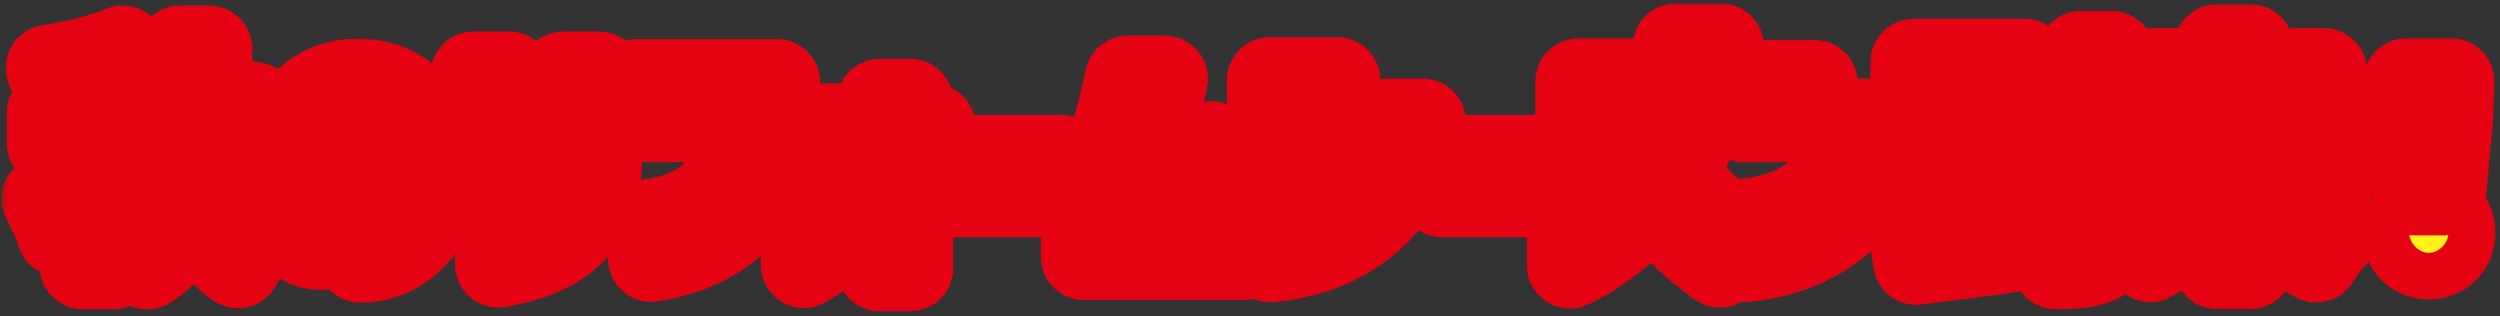 <svg width="174" height="22" viewBox="0 0 174 22" fill="none" xmlns="http://www.w3.org/2000/svg">
<rect x="0" y="0" width="174" height="22" fill="#333333" stroke="none"/>
<mask id="path-1-outside-1_225_63" maskUnits="userSpaceOnUse" x="0" y="0" width="174" height="22" fill="black">
<rect fill="white" width="174" height="22"/>
<path d="M9.353 11.048C9.849 10.088 10.105 8.328 10.137 6.856L12.041 7.128C12.073 8.76 11.833 10.584 11.257 11.816L9.353 11.048ZM3.097 13.848C3.929 12.872 4.713 11.352 5.257 9.96H3.465V7.832H5.753V6.28C5.161 6.376 4.569 6.456 4.009 6.52C3.913 6.008 3.641 5.208 3.401 4.728C5.241 4.44 7.193 3.96 8.537 3.384L9.881 5.24C9.257 5.464 8.585 5.672 7.897 5.848V7.832H9.561V9.96H7.897V10.12C8.281 10.456 9.609 11.864 9.881 12.216L8.681 14.12C8.505 13.704 8.201 13.144 7.897 12.6V18.52H5.753V13.288C5.273 14.424 4.729 15.48 4.153 16.248C3.961 15.544 3.433 14.488 3.097 13.848ZM8.841 16.808C12.729 14.376 12.505 10.216 12.521 3.384H14.553C14.537 5.816 14.537 7.976 14.377 9.912C14.409 10.168 14.473 10.424 14.521 10.696C14.953 9.56 15.369 8.04 15.593 6.856L17.769 7.352C17.273 8.936 16.681 10.568 16.185 11.656L14.649 11.224C15.193 13.64 16.169 15.64 17.929 16.664C17.465 17.064 16.857 17.896 16.569 18.456C15.145 17.496 14.201 16.056 13.561 14.248C12.937 16.008 11.929 17.432 10.249 18.536C9.961 17.992 9.337 17.192 8.841 16.808ZM25.084 15.672C26.796 15.64 28.076 14.184 27.98 11.432C27.916 9.704 27.324 8.504 25.868 8.264C25.804 10.264 25.676 12.472 25.068 14.312C24.476 16.088 23.612 17.224 22.252 17.176C20.14 17.096 19.132 14.712 19.196 12.312C19.292 8.696 21.356 5.992 24.364 5.72C27.916 5.432 30.188 7.832 30.332 11.576C30.524 16.296 27.42 18.072 25.084 18.072V15.672ZM21.42 12.312C21.372 13.176 21.5 14.6 22.3 14.648C23.58 14.696 23.628 9.976 23.596 8.312C22.268 8.76 21.516 10.536 21.42 12.312ZM34.669 15.768C37.597 15.336 39.214 14.088 39.214 10.84V5.192H41.694V10.84C41.694 15.368 39.358 17.608 34.669 18.408V15.768ZM32.958 12.696V5.192H35.438V12.696H32.958ZM45.313 15.448C47.361 15.16 48.881 14.44 49.921 13.272C50.961 12.104 51.521 10.456 51.617 8.28H44.273V5.72H54.081V8.072C54.081 10.504 53.409 12.968 51.697 14.856C50.305 16.392 48.241 17.544 45.313 18.008V15.448ZM61.236 12.728C60.324 14.808 58.772 16.792 55.956 18.44V15.832C58.355 14.12 59.3 12.728 60.084 10.888H55.956V8.808H61.236V7.096H63.347V8.808H64.9V10.888H63.347V18.664H61.236V12.728ZM66.441 13.512V11H73.833V13.512H66.441ZM75.442 15.496C76.754 12.488 77.666 9.336 78.498 5.48H81.074C80.306 9.336 79.234 12.984 78.354 15.368H83.442C83.138 13.896 82.562 12.056 81.73 10.056H84.354C85.394 12.616 86.178 15.304 86.578 17.88H75.442V15.496ZM88.383 15.432C93.087 15.096 95.567 12.28 96.479 8.472H99.023C97.983 13.72 94.415 17.48 88.383 18.04V15.432ZM88.383 11.992V9.48H93.071V11.992H88.383ZM88.383 8.104V5.592H93.071V8.104H88.383ZM100.378 13.512V11H107.77V13.512H100.378ZM116.643 5.352V3.24H117.859V5.352H116.643ZM109.267 18.472V15.496C112.387 13.656 114.371 11.464 115.651 8.248H109.859V5.672H119.059C118.611 8.152 117.603 10.264 116.499 11.976C117.379 13.272 118.739 14.488 119.699 15.288V18.408C117.811 17.048 116.467 15.768 115.075 13.912C113.779 15.512 111.315 17.544 109.267 18.472ZM118.547 5.352V3.24H119.763V5.352H118.547ZM121.302 8.28V5.784H126.294V8.28H121.302ZM121.302 18.04V15.432C126.006 15.096 128.486 12.28 129.398 8.472H131.942C130.902 13.72 127.334 17.48 121.302 18.04ZM141.009 17.208C138.337 17.592 135.473 17.944 133.361 18.216L133.025 15.896C133.857 15.832 134.865 15.72 135.953 15.608V13.992H133.649V11.928H135.953V10.568H138.161V11.928H140.417V13.992H138.161V15.368L140.945 15.048L141.009 17.208ZM133.153 8.312L134.417 8.296C134.625 7.672 134.801 7 134.929 6.36H133.185V4.312H140.929V6.36H139.377C140.161 7.416 141.057 8.84 141.425 9.848V5.288H143.537V14.44H141.425V9.912L139.697 10.92C139.633 10.696 139.521 10.456 139.425 10.184C137.233 10.312 134.961 10.392 133.281 10.456L133.153 8.312ZM136.625 8.264L138.369 8.232C138.161 7.88 137.953 7.544 137.729 7.24L139.329 6.36H137.377C137.137 7 136.881 7.656 136.625 8.264ZM142.369 16.168C143.217 16.216 144.129 16.216 144.433 16.216C144.705 16.2 144.817 16.12 144.817 15.832V3.768H146.977V15.848C146.977 17.08 146.769 17.704 146.097 18.072C145.425 18.44 144.401 18.52 143.073 18.52C142.993 17.864 142.673 16.824 142.369 16.168ZM152.292 7.176C152.788 7.976 153.22 8.952 153.396 9.656L151.956 10.248H154.292V7.176H152.292ZM148.1 16.072C149.924 15.272 151.732 13.944 153.012 12.472H148.58V10.248H151.204C151.044 9.512 150.612 8.504 150.18 7.736L151.604 7.176H149.284V4.952H154.292V3.304H156.644V4.952H161.748V7.176H159.604L161.14 7.64C160.644 8.616 160.132 9.56 159.7 10.248H162.324V12.472H157.924C159.172 13.96 160.948 15.304 162.756 16.088C162.26 16.552 161.54 17.464 161.204 18.056C159.508 17.144 157.924 15.736 156.644 14.088V18.504H154.292V14.088C152.98 15.72 151.364 17.112 149.668 18.024C149.316 17.448 148.612 16.536 148.1 16.072ZM156.644 10.248H158.9L157.636 9.816C158.036 9.08 158.468 8.04 158.74 7.176H156.644V10.248ZM167.575 8.328L167.479 5.672H170.615L170.519 8.328L170.039 13.384H168.055L167.575 8.328ZM167.415 16.2C167.415 15.256 168.103 14.6 169.047 14.6C169.991 14.6 170.679 15.256 170.679 16.2C170.679 17.144 169.991 17.832 169.047 17.832C168.087 17.832 167.415 17.144 167.415 16.2Z"/>
</mask>
<path d="M9.353 11.048C9.849 10.088 10.105 8.328 10.137 6.856L12.041 7.128C12.073 8.76 11.833 10.584 11.257 11.816L9.353 11.048ZM3.097 13.848C3.929 12.872 4.713 11.352 5.257 9.96H3.465V7.832H5.753V6.28C5.161 6.376 4.569 6.456 4.009 6.52C3.913 6.008 3.641 5.208 3.401 4.728C5.241 4.44 7.193 3.96 8.537 3.384L9.881 5.24C9.257 5.464 8.585 5.672 7.897 5.848V7.832H9.561V9.96H7.897V10.12C8.281 10.456 9.609 11.864 9.881 12.216L8.681 14.12C8.505 13.704 8.201 13.144 7.897 12.6V18.52H5.753V13.288C5.273 14.424 4.729 15.48 4.153 16.248C3.961 15.544 3.433 14.488 3.097 13.848ZM8.841 16.808C12.729 14.376 12.505 10.216 12.521 3.384H14.553C14.537 5.816 14.537 7.976 14.377 9.912C14.409 10.168 14.473 10.424 14.521 10.696C14.953 9.56 15.369 8.04 15.593 6.856L17.769 7.352C17.273 8.936 16.681 10.568 16.185 11.656L14.649 11.224C15.193 13.64 16.169 15.64 17.929 16.664C17.465 17.064 16.857 17.896 16.569 18.456C15.145 17.496 14.201 16.056 13.561 14.248C12.937 16.008 11.929 17.432 10.249 18.536C9.961 17.992 9.337 17.192 8.841 16.808ZM25.084 15.672C26.796 15.64 28.076 14.184 27.98 11.432C27.916 9.704 27.324 8.504 25.868 8.264C25.804 10.264 25.676 12.472 25.068 14.312C24.476 16.088 23.612 17.224 22.252 17.176C20.14 17.096 19.132 14.712 19.196 12.312C19.292 8.696 21.356 5.992 24.364 5.72C27.916 5.432 30.188 7.832 30.332 11.576C30.524 16.296 27.42 18.072 25.084 18.072V15.672ZM21.42 12.312C21.372 13.176 21.5 14.6 22.3 14.648C23.58 14.696 23.628 9.976 23.596 8.312C22.268 8.76 21.516 10.536 21.42 12.312ZM34.669 15.768C37.597 15.336 39.214 14.088 39.214 10.84V5.192H41.694V10.84C41.694 15.368 39.358 17.608 34.669 18.408V15.768ZM32.958 12.696V5.192H35.438V12.696H32.958ZM45.313 15.448C47.361 15.16 48.881 14.44 49.921 13.272C50.961 12.104 51.521 10.456 51.617 8.28H44.273V5.72H54.081V8.072C54.081 10.504 53.409 12.968 51.697 14.856C50.305 16.392 48.241 17.544 45.313 18.008V15.448ZM61.236 12.728C60.324 14.808 58.772 16.792 55.956 18.44V15.832C58.355 14.12 59.3 12.728 60.084 10.888H55.956V8.808H61.236V7.096H63.347V8.808H64.9V10.888H63.347V18.664H61.236V12.728ZM66.441 13.512V11H73.833V13.512H66.441ZM75.442 15.496C76.754 12.488 77.666 9.336 78.498 5.48H81.074C80.306 9.336 79.234 12.984 78.354 15.368H83.442C83.138 13.896 82.562 12.056 81.73 10.056H84.354C85.394 12.616 86.178 15.304 86.578 17.88H75.442V15.496ZM88.383 15.432C93.087 15.096 95.567 12.28 96.479 8.472H99.023C97.983 13.72 94.415 17.48 88.383 18.04V15.432ZM88.383 11.992V9.48H93.071V11.992H88.383ZM88.383 8.104V5.592H93.071V8.104H88.383ZM100.378 13.512V11H107.77V13.512H100.378ZM116.643 5.352V3.24H117.859V5.352H116.643ZM109.267 18.472V15.496C112.387 13.656 114.371 11.464 115.651 8.248H109.859V5.672H119.059C118.611 8.152 117.603 10.264 116.499 11.976C117.379 13.272 118.739 14.488 119.699 15.288V18.408C117.811 17.048 116.467 15.768 115.075 13.912C113.779 15.512 111.315 17.544 109.267 18.472ZM118.547 5.352V3.24H119.763V5.352H118.547ZM121.302 8.28V5.784H126.294V8.28H121.302ZM121.302 18.04V15.432C126.006 15.096 128.486 12.28 129.398 8.472H131.942C130.902 13.72 127.334 17.48 121.302 18.04ZM141.009 17.208C138.337 17.592 135.473 17.944 133.361 18.216L133.025 15.896C133.857 15.832 134.865 15.72 135.953 15.608V13.992H133.649V11.928H135.953V10.568H138.161V11.928H140.417V13.992H138.161V15.368L140.945 15.048L141.009 17.208ZM133.153 8.312L134.417 8.296C134.625 7.672 134.801 7 134.929 6.36H133.185V4.312H140.929V6.36H139.377C140.161 7.416 141.057 8.84 141.425 9.848V5.288H143.537V14.44H141.425V9.912L139.697 10.92C139.633 10.696 139.521 10.456 139.425 10.184C137.233 10.312 134.961 10.392 133.281 10.456L133.153 8.312ZM136.625 8.264L138.369 8.232C138.161 7.88 137.953 7.544 137.729 7.24L139.329 6.36H137.377C137.137 7 136.881 7.656 136.625 8.264ZM142.369 16.168C143.217 16.216 144.129 16.216 144.433 16.216C144.705 16.2 144.817 16.12 144.817 15.832V3.768H146.977V15.848C146.977 17.08 146.769 17.704 146.097 18.072C145.425 18.44 144.401 18.52 143.073 18.52C142.993 17.864 142.673 16.824 142.369 16.168ZM152.292 7.176C152.788 7.976 153.22 8.952 153.396 9.656L151.956 10.248H154.292V7.176H152.292ZM148.1 16.072C149.924 15.272 151.732 13.944 153.012 12.472H148.58V10.248H151.204C151.044 9.512 150.612 8.504 150.18 7.736L151.604 7.176H149.284V4.952H154.292V3.304H156.644V4.952H161.748V7.176H159.604L161.14 7.64C160.644 8.616 160.132 9.56 159.7 10.248H162.324V12.472H157.924C159.172 13.96 160.948 15.304 162.756 16.088C162.26 16.552 161.54 17.464 161.204 18.056C159.508 17.144 157.924 15.736 156.644 14.088V18.504H154.292V14.088C152.98 15.72 151.364 17.112 149.668 18.024C149.316 17.448 148.612 16.536 148.1 16.072ZM156.644 10.248H158.9L157.636 9.816C158.036 9.08 158.468 8.04 158.74 7.176H156.644V10.248ZM167.575 8.328L167.479 5.672H170.615L170.519 8.328L170.039 13.384H168.055L167.575 8.328ZM167.415 16.2C167.415 15.256 168.103 14.6 169.047 14.6C169.991 14.6 170.679 15.256 170.679 16.2C170.679 17.144 169.991 17.832 169.047 17.832C168.087 17.832 167.415 17.144 167.415 16.2Z" fill="#FFF21A"/>
<path d="M9.353 11.048L6.688 9.671C6.3 10.421 6.247 11.3 6.54 12.091C6.834 12.883 7.448 13.514 8.231 13.83L9.353 11.048ZM10.137 6.856L10.561 3.886C9.712 3.765 8.851 4.013 8.196 4.568C7.542 5.124 7.156 5.933 7.138 6.791L10.137 6.856ZM12.041 7.128L15.04 7.069C15.012 5.599 13.921 4.366 12.465 4.158L12.041 7.128ZM11.257 11.816L10.135 14.598C11.613 15.194 13.3 14.531 13.975 13.087L11.257 11.816ZM3.097 13.848L0.814 11.902C0.019 12.835 -0.129 14.157 0.441 15.242L3.097 13.848ZM5.257 9.96L8.051 11.052C8.412 10.129 8.294 9.087 7.735 8.268C7.176 7.45 6.248 6.96 5.257 6.96V9.96ZM3.465 9.96H0.465C0.465 11.617 1.808 12.96 3.465 12.96L3.465 9.96ZM3.465 7.832V4.832C1.808 4.832 0.465 6.175 0.465 7.832H3.465ZM5.753 7.832V10.832C7.41 10.832 8.753 9.489 8.753 7.832H5.753ZM5.753 6.28H8.753C8.753 5.4 8.367 4.565 7.697 3.995C7.027 3.425 6.141 3.178 5.273 3.319L5.753 6.28ZM4.009 6.52L1.061 7.073C1.351 8.62 2.786 9.679 4.35 9.501L4.009 6.52ZM3.401 4.728L2.937 1.764C1.991 1.912 1.173 2.503 0.735 3.353C0.296 4.204 0.29 5.213 0.718 6.07L3.401 4.728ZM8.537 3.384L10.967 1.624C10.144 0.489 8.644 0.074 7.355 0.627L8.537 3.384ZM9.881 5.24L10.895 8.064C11.783 7.745 12.469 7.027 12.747 6.126C13.026 5.224 12.864 4.245 12.311 3.48L9.881 5.24ZM7.897 5.848L7.154 2.942C5.826 3.281 4.897 4.478 4.897 5.848H7.897ZM7.897 7.832H4.897C4.897 9.489 6.24 10.832 7.897 10.832V7.832ZM9.561 7.832H12.561C12.561 6.175 11.218 4.832 9.561 4.832V7.832ZM9.561 9.96V12.96C11.218 12.96 12.561 11.617 12.561 9.96H9.561ZM7.897 9.96V6.96C6.24 6.96 4.897 8.303 4.897 9.96H7.897ZM7.897 10.12H4.897C4.897 10.985 5.271 11.808 5.922 12.378L7.897 10.12ZM9.881 12.216L12.419 13.816C13.091 12.75 13.025 11.378 12.255 10.382L9.881 12.216ZM8.681 14.12L5.918 15.289C6.354 16.318 7.325 17.02 8.438 17.11C9.552 17.201 10.623 16.665 11.219 15.72L8.681 14.12ZM7.897 12.6L10.516 11.136C9.85 9.944 8.463 9.353 7.141 9.697C5.819 10.041 4.897 11.234 4.897 12.6H7.897ZM7.897 18.52V21.52C9.554 21.52 10.897 20.177 10.897 18.52H7.897ZM5.753 18.52H2.753C2.753 20.177 4.096 21.52 5.753 21.52L5.753 18.52ZM5.753 13.288H8.753C8.753 11.861 7.748 10.631 6.349 10.348C4.95 10.064 3.545 10.806 2.99 12.12L5.753 13.288ZM4.153 16.248L1.259 17.037C1.56 18.143 2.465 18.98 3.591 19.195C4.716 19.41 5.866 18.965 6.553 18.048L4.153 16.248ZM8.841 16.808L7.25 14.265C6.419 14.785 5.894 15.679 5.845 16.658C5.796 17.638 6.229 18.58 7.005 19.18L8.841 16.808ZM12.521 3.384V0.384C10.867 0.384 9.525 1.723 9.521 3.377L12.521 3.384ZM14.553 3.384L17.553 3.404C17.558 2.605 17.245 1.837 16.681 1.27C16.118 0.703 15.352 0.384 14.553 0.384V3.384ZM14.377 9.912L11.387 9.665C11.37 9.871 11.375 10.079 11.4 10.284L14.377 9.912ZM14.521 10.696L11.567 11.217C11.801 12.547 12.895 13.556 14.239 13.683C15.582 13.81 16.845 13.024 17.325 11.762L14.521 10.696ZM15.593 6.856L16.26 3.931C15.465 3.75 14.631 3.9 13.949 4.346C13.268 4.793 12.797 5.498 12.645 6.298L15.593 6.856ZM17.769 7.352L20.632 8.248C20.882 7.45 20.787 6.583 20.37 5.857C19.953 5.131 19.252 4.613 18.436 4.427L17.769 7.352ZM16.185 11.656L15.373 14.544C16.797 14.945 18.301 14.247 18.915 12.9L16.185 11.656ZM14.649 11.224L15.461 8.336C14.444 8.05 13.351 8.32 12.584 9.048C11.818 9.775 11.49 10.852 11.722 11.883L14.649 11.224ZM17.929 16.664L19.888 18.936C20.623 18.303 21.006 17.354 20.916 16.388C20.827 15.422 20.276 14.559 19.438 14.071L17.929 16.664ZM16.569 18.456L14.892 20.944C15.603 21.423 16.485 21.575 17.315 21.362C18.145 21.149 18.845 20.59 19.237 19.828L16.569 18.456ZM13.561 14.248L16.389 13.247C15.965 12.049 14.832 11.248 13.562 11.248C12.291 11.248 11.158 12.048 10.734 13.245L13.561 14.248ZM10.249 18.536L7.598 19.94C7.993 20.686 8.685 21.232 9.503 21.442C10.322 21.652 11.191 21.507 11.897 21.043L10.249 18.536ZM9.353 11.048L12.018 12.425C12.472 11.547 12.724 10.519 12.874 9.66C13.033 8.752 13.117 7.792 13.136 6.921L10.137 6.856L7.138 6.791C7.125 7.392 7.065 8.048 6.964 8.628C6.854 9.257 6.73 9.589 6.688 9.671L9.353 11.048ZM10.137 6.856L9.713 9.826L11.617 10.098L12.041 7.128L12.465 4.158L10.561 3.886L10.137 6.856ZM12.041 7.128L9.042 7.187C9.069 8.602 8.84 9.903 8.539 10.545L11.257 11.816L13.975 13.087C14.827 11.264 15.077 8.918 15.04 7.069L12.041 7.128ZM11.257 11.816L12.379 9.034L10.475 8.266L9.353 11.048L8.231 13.83L10.135 14.598L11.257 11.816ZM3.097 13.848L5.38 15.794C6.523 14.454 7.453 12.583 8.051 11.052L5.257 9.96L2.463 8.868C1.973 10.121 1.335 11.29 0.814 11.902L3.097 13.848ZM5.257 9.96V6.96H3.465V9.96V12.96H5.257V9.96ZM3.465 9.96H6.465V7.832H3.465H0.465V9.96H3.465ZM3.465 7.832V10.832H5.753V7.832V4.832H3.465V7.832ZM5.753 7.832H8.753V6.28H5.753H2.753V7.832H5.753ZM5.753 6.28L5.273 3.319C4.732 3.406 4.186 3.48 3.668 3.539L4.009 6.52L4.35 9.501C4.952 9.432 5.591 9.346 6.233 9.241L5.753 6.28ZM4.009 6.52L6.958 5.967C6.808 5.17 6.444 4.105 6.084 3.386L3.401 4.728L0.718 6.07C0.838 6.311 1.018 6.846 1.061 7.073L4.009 6.52ZM3.401 4.728L3.865 7.692C5.827 7.385 8.052 6.856 9.719 6.141L8.537 3.384L7.355 0.627C6.334 1.064 4.655 1.495 2.937 1.764L3.401 4.728ZM8.537 3.384L6.107 5.144L7.451 7L9.881 5.24L12.311 3.48L10.967 1.624L8.537 3.384ZM9.881 5.24L8.868 2.416C8.33 2.609 7.748 2.789 7.154 2.942L7.897 5.848L8.641 8.754C9.422 8.555 10.184 8.319 10.895 8.064L9.881 5.24ZM7.897 5.848H4.897V7.832H7.897H10.897V5.848H7.897ZM7.897 7.832V10.832H9.561V7.832V4.832H7.897V7.832ZM9.561 7.832H6.561V9.96H9.561H12.561V7.832H9.561ZM9.561 9.96V6.96H7.897V9.96V12.96H9.561V9.96ZM7.897 9.96H4.897V10.12H7.897H10.897V9.96H7.897ZM7.897 10.12L5.922 12.378C5.913 12.37 5.933 12.388 5.993 12.446C6.047 12.499 6.116 12.567 6.198 12.649C6.361 12.815 6.556 13.016 6.751 13.223C6.946 13.429 7.134 13.632 7.285 13.799C7.459 13.992 7.519 14.066 7.507 14.05L9.881 12.216L12.255 10.382C12.01 10.064 11.498 9.51 11.111 9.101C10.718 8.685 10.191 8.141 9.873 7.862L7.897 10.12ZM9.881 12.216L7.343 10.616L6.143 12.52L8.681 14.12L11.219 15.72L12.419 13.816L9.881 12.216ZM8.681 14.12L11.444 12.951C11.194 12.359 10.807 11.658 10.516 11.136L7.897 12.6L5.278 14.063C5.595 14.63 5.817 15.049 5.918 15.289L8.681 14.12ZM7.897 12.6H4.897V18.52H7.897H10.897V12.6H7.897ZM7.897 18.52V15.52H5.753V18.52V21.52H7.897V18.52ZM5.753 18.52H8.753V13.288H5.753H2.753V18.52H5.753ZM5.753 13.288L2.99 12.12C2.549 13.162 2.117 13.963 1.753 14.448L4.153 16.248L6.553 18.048C7.341 16.997 7.997 15.686 8.517 14.456L5.753 13.288ZM4.153 16.248L7.047 15.459C6.755 14.386 6.062 13.041 5.753 12.454L3.097 13.848L0.441 15.242C0.804 15.935 1.168 16.703 1.259 17.037L4.153 16.248ZM8.841 16.808L10.432 19.351C13.23 17.602 14.523 15.144 15.077 12.325C15.58 9.765 15.514 6.629 15.521 3.391L12.521 3.384L9.521 3.377C9.513 6.971 9.55 9.331 9.189 11.167C8.88 12.744 8.341 13.582 7.25 14.265L8.841 16.808ZM12.521 3.384V6.384H14.553V3.384V0.384H12.521V3.384ZM14.553 3.384L11.553 3.364C11.537 5.849 11.536 7.87 11.387 9.665L14.377 9.912L17.367 10.159C17.539 8.082 17.537 5.783 17.553 3.404L14.553 3.384ZM14.377 9.912L11.4 10.284C11.431 10.526 11.473 10.742 11.501 10.886C11.536 11.061 11.551 11.126 11.567 11.217L14.521 10.696L17.476 10.175C17.371 9.584 17.379 9.737 17.354 9.54L14.377 9.912ZM14.521 10.696L17.325 11.762C17.826 10.445 18.287 8.753 18.541 7.414L15.593 6.856L12.645 6.298C12.451 7.327 12.08 8.675 11.717 9.63L14.521 10.696ZM15.593 6.856L14.926 9.781L17.102 10.277L17.769 7.352L18.436 4.427L16.26 3.931L15.593 6.856ZM17.769 7.352L14.906 6.456C14.428 7.982 13.879 9.483 13.455 10.412L16.185 11.656L18.915 12.9C19.483 11.653 20.118 9.89 20.632 8.248L17.769 7.352ZM16.185 11.656L16.997 8.768L15.461 8.336L14.649 11.224L13.837 14.112L15.373 14.544L16.185 11.656ZM14.649 11.224L11.722 11.883C12.328 14.57 13.569 17.598 16.42 19.257L17.929 16.664L19.438 14.071C18.769 13.682 18.059 12.71 17.576 10.565L14.649 11.224ZM17.929 16.664L15.97 14.392C15.146 15.103 14.319 16.272 13.901 17.084L16.569 18.456L19.237 19.828C19.284 19.738 19.407 19.534 19.583 19.3C19.665 19.191 19.742 19.097 19.806 19.024C19.876 18.945 19.905 18.922 19.888 18.936L17.929 16.664ZM16.569 18.456L18.246 15.969C17.512 15.473 16.888 14.655 16.389 13.247L13.561 14.248L10.733 15.249C11.515 17.457 12.779 19.519 14.892 20.944L16.569 18.456ZM13.561 14.248L10.734 13.245C10.303 14.46 9.674 15.324 8.602 16.029L10.249 18.536L11.897 21.043C14.184 19.54 15.571 17.556 16.389 15.251L13.561 14.248ZM10.249 18.536L12.9 17.132C12.458 16.296 11.58 15.134 10.678 14.436L8.841 16.808L7.005 19.18C6.982 19.163 7.005 19.179 7.072 19.247C7.133 19.311 7.206 19.394 7.285 19.491C7.457 19.705 7.567 19.881 7.598 19.94L10.249 18.536ZM25.084 15.672L25.028 12.672C23.393 12.703 22.084 14.037 22.084 15.672H25.084ZM27.98 11.432L30.978 11.327L30.978 11.321L27.98 11.432ZM25.868 8.264L26.356 5.304C25.503 5.163 24.632 5.397 23.964 5.946C23.296 6.494 22.897 7.304 22.87 8.168L25.868 8.264ZM25.068 14.312L27.914 15.261L27.917 15.253L25.068 14.312ZM22.252 17.176L22.139 20.174L22.146 20.174L22.252 17.176ZM19.196 12.312L22.195 12.392L22.195 12.392L19.196 12.312ZM24.364 5.72L24.122 2.73C24.113 2.731 24.103 2.731 24.094 2.732L24.364 5.72ZM30.332 11.576L27.334 11.691L27.335 11.698L30.332 11.576ZM25.084 18.072H22.084C22.084 19.729 23.427 21.072 25.084 21.072V18.072ZM21.42 12.312L24.416 12.478L24.416 12.474L21.42 12.312ZM22.3 14.648L22.121 17.643C22.143 17.644 22.165 17.645 22.188 17.646L22.3 14.648ZM23.596 8.312L26.596 8.254C26.577 7.298 26.104 6.409 25.323 5.858C24.541 5.308 23.543 5.164 22.637 5.469L23.596 8.312ZM25.084 15.672L25.14 18.672C26.909 18.638 28.541 17.831 29.63 16.346C30.666 14.932 31.042 13.151 30.978 11.327L27.98 11.432L24.982 11.537C25.015 12.465 24.799 12.787 24.791 12.798C24.789 12.8 24.798 12.788 24.82 12.77C24.841 12.751 24.87 12.73 24.905 12.713C24.98 12.674 25.032 12.672 25.028 12.672L25.084 15.672ZM27.98 11.432L30.978 11.321C30.937 10.2 30.72 8.879 29.997 7.711C29.193 6.412 27.92 5.562 26.356 5.304L25.868 8.264L25.38 11.224C25.38 11.224 25.374 11.223 25.361 11.22C25.349 11.216 25.331 11.211 25.309 11.203C25.263 11.185 25.206 11.158 25.145 11.117C25.015 11.031 24.933 10.93 24.895 10.869C24.864 10.819 24.884 10.829 24.913 10.95C24.942 11.07 24.972 11.263 24.982 11.543L27.98 11.432ZM25.868 8.264L22.87 8.168C22.805 10.194 22.675 11.994 22.22 13.371L25.068 14.312L27.917 15.253C28.678 12.95 28.803 10.334 28.867 8.36L25.868 8.264ZM25.068 14.312L22.222 13.363C22.111 13.696 22.005 13.946 21.91 14.128C21.814 14.311 21.751 14.386 21.741 14.397C21.735 14.402 21.8 14.331 21.945 14.266C22.1 14.195 22.253 14.174 22.358 14.178L22.252 17.176L22.146 20.174C23.827 20.233 25.193 19.506 26.156 18.459C27.029 17.51 27.559 16.325 27.914 15.261L25.068 14.312ZM22.252 17.176L22.366 14.178C22.422 14.18 22.517 14.208 22.59 14.259C22.643 14.295 22.604 14.288 22.525 14.147C22.347 13.829 22.174 13.203 22.195 12.392L19.196 12.312L16.197 12.232C16.155 13.821 16.453 15.586 17.291 17.081C18.169 18.646 19.779 20.084 22.139 20.174L22.252 17.176ZM19.196 12.312L22.195 12.392C22.265 9.777 23.608 8.801 24.634 8.708L24.364 5.72L24.094 2.732C19.104 3.183 16.32 7.615 16.197 12.232L19.196 12.312ZM24.364 5.72L24.607 8.71C25.617 8.628 26.171 8.923 26.503 9.255C26.878 9.631 27.284 10.381 27.334 11.691L30.332 11.576L33.33 11.461C33.236 9.027 32.435 6.705 30.75 5.017C29.021 3.285 26.663 2.524 24.122 2.73L24.364 5.72ZM30.332 11.576L27.335 11.698C27.401 13.339 26.907 14.104 26.545 14.463C26.119 14.884 25.544 15.072 25.084 15.072V18.072V21.072C26.96 21.072 29.105 20.372 30.767 18.726C32.493 17.016 33.455 14.533 33.33 11.454L30.332 11.576ZM25.084 18.072H28.084V15.672H25.084H22.084V18.072H25.084ZM21.42 12.312L18.425 12.146C18.392 12.743 18.404 13.667 18.645 14.563C18.763 15.006 18.994 15.659 19.482 16.265C20.026 16.942 20.917 17.57 22.121 17.643L22.3 14.648L22.48 11.653C22.837 11.675 23.191 11.779 23.507 11.958C23.813 12.13 24.022 12.338 24.155 12.503C24.286 12.665 24.357 12.803 24.39 12.878C24.425 12.955 24.438 13.003 24.44 13.009C24.441 13.013 24.427 12.954 24.418 12.827C24.41 12.708 24.41 12.582 24.416 12.478L21.42 12.312ZM22.3 14.648L22.188 17.646C23.395 17.691 24.315 17.127 24.879 16.545C25.387 16.021 25.672 15.431 25.834 15.023C26.164 14.194 26.326 13.248 26.418 12.484C26.612 10.891 26.613 9.128 26.596 8.254L23.596 8.312L20.597 8.37C20.612 9.16 20.605 10.589 20.462 11.76C20.387 12.378 20.298 12.707 20.26 12.802C20.239 12.855 20.31 12.639 20.57 12.37C20.887 12.044 21.526 11.617 22.413 11.65L22.3 14.648ZM23.596 8.312L22.637 5.469C20.97 6.032 19.946 7.323 19.37 8.458C18.782 9.617 18.491 10.927 18.425 12.15L21.42 12.312L24.416 12.474C24.446 11.921 24.578 11.455 24.722 11.17C24.879 10.861 24.895 11.04 24.555 11.155L23.596 8.312ZM34.669 15.768L34.232 12.8C32.76 13.017 31.669 14.28 31.669 15.768H34.669ZM39.214 5.192V2.192C37.557 2.192 36.214 3.535 36.214 5.192H39.214ZM41.694 5.192H44.694C44.694 3.535 43.35 2.192 41.694 2.192V5.192ZM34.669 18.408H31.669C31.669 19.292 32.059 20.131 32.735 20.701C33.41 21.271 34.303 21.514 35.174 21.365L34.669 18.408ZM32.958 12.696H29.957C29.957 14.353 31.301 15.696 32.958 15.696V12.696ZM32.958 5.192V2.192C31.301 2.192 29.957 3.535 29.957 5.192H32.958ZM35.438 5.192H38.438C38.438 3.535 37.094 2.192 35.438 2.192V5.192ZM35.438 12.696V15.696C37.094 15.696 38.438 14.353 38.438 12.696H35.438ZM34.669 15.768L35.107 18.736C36.831 18.482 38.726 17.92 40.164 16.479C41.676 14.962 42.214 12.958 42.214 10.84H39.214H36.214C36.214 11.97 35.943 12.214 35.915 12.241C35.813 12.344 35.436 12.622 34.232 12.8L34.669 15.768ZM39.214 10.84H42.214V5.192H39.214H36.214V10.84H39.214ZM39.214 5.192V8.192H41.694V5.192V2.192H39.214V5.192ZM41.694 5.192H38.694V10.84H41.694H44.694V5.192H41.694ZM41.694 10.84H38.694C38.694 12.577 38.259 13.438 37.769 13.951C37.222 14.524 36.184 15.106 34.165 15.451L34.669 18.408L35.174 21.365C37.843 20.91 40.317 19.972 42.11 18.093C43.96 16.154 44.694 13.631 44.694 10.84H41.694ZM34.669 18.408H37.669V15.768H34.669H31.669V18.408H34.669ZM32.958 12.696H35.958V5.192H32.958H29.957V12.696H32.958ZM32.958 5.192V8.192H35.438V5.192V2.192H32.958V5.192ZM35.438 5.192H32.438V12.696H35.438H38.438V5.192H35.438ZM35.438 12.696V9.696H32.958V12.696V15.696H35.438V12.696ZM45.313 15.448L44.895 12.477C43.414 12.685 42.313 13.953 42.313 15.448H45.313ZM49.921 13.272L52.161 15.267L52.161 15.267L49.921 13.272ZM51.617 8.28L54.614 8.412C54.65 7.594 54.35 6.797 53.784 6.206C53.218 5.614 52.435 5.28 51.617 5.28V8.28ZM44.273 8.28H41.273C41.273 9.937 42.616 11.28 44.273 11.28V8.28ZM44.273 5.72V2.72C42.616 2.72 41.273 4.063 41.273 5.72H44.273ZM54.081 5.72H57.081C57.081 4.063 55.738 2.72 54.081 2.72V5.72ZM51.697 14.856L49.474 12.841L49.474 12.841L51.697 14.856ZM45.313 18.008H42.313C42.313 18.886 42.697 19.719 43.365 20.289C44.032 20.859 44.916 21.108 45.782 20.971L45.313 18.008ZM45.313 15.448L45.731 18.419C48.257 18.064 50.517 17.114 52.161 15.267L49.921 13.272L47.68 11.277C47.245 11.766 46.465 12.257 44.895 12.477L45.313 15.448ZM49.921 13.272L52.161 15.267C53.811 13.414 54.499 11.011 54.614 8.412L51.617 8.28L48.62 8.148C48.542 9.902 48.111 10.794 47.68 11.277L49.921 13.272ZM51.617 8.28V5.28H44.273V8.28V11.28H51.617V8.28ZM44.273 8.28H47.273V5.72H44.273H41.273V8.28H44.273ZM44.273 5.72V8.72H54.081V5.72V2.72H44.273V5.72ZM54.081 5.72H51.081V8.072H54.081H57.081V5.72H54.081ZM54.081 8.072H51.081C51.081 9.983 50.554 11.651 49.474 12.841L51.697 14.856L53.919 16.871C56.264 14.285 57.081 11.025 57.081 8.072H54.081ZM51.697 14.856L49.474 12.841C48.609 13.796 47.203 14.671 44.843 15.045L45.313 18.008L45.782 20.971C49.279 20.417 52.001 18.988 53.92 16.871L51.697 14.856ZM45.313 18.008H48.313V15.448H45.313H42.313V18.008H45.313ZM61.236 12.728H64.236C64.236 11.308 63.24 10.083 61.851 9.792C60.462 9.501 59.058 10.223 58.488 11.523L61.236 12.728ZM55.956 18.44H52.956C52.956 19.515 53.531 20.508 54.463 21.043C55.396 21.577 56.543 21.572 57.471 21.029L55.956 18.44ZM55.956 15.832L54.213 13.39C53.424 13.953 52.956 14.863 52.956 15.832H55.956ZM60.084 10.888L62.843 12.064C63.238 11.137 63.142 10.074 62.586 9.234C62.031 8.394 61.091 7.888 60.084 7.888V10.888ZM55.956 10.888H52.956C52.956 12.545 54.299 13.888 55.956 13.888V10.888ZM55.956 8.808V5.808C54.299 5.808 52.956 7.151 52.956 8.808H55.956ZM61.236 8.808V11.808C62.892 11.808 64.236 10.465 64.236 8.808H61.236ZM61.236 7.096V4.096C59.579 4.096 58.236 5.439 58.236 7.096H61.236ZM63.347 7.096H66.347C66.347 5.439 65.004 4.096 63.347 4.096V7.096ZM63.347 8.808H60.347C60.347 10.465 61.691 11.808 63.347 11.808V8.808ZM64.9 8.808H67.9C67.9 7.151 66.556 5.808 64.9 5.808V8.808ZM64.9 10.888V13.888C66.556 13.888 67.9 12.545 67.9 10.888H64.9ZM63.347 10.888V7.888C61.691 7.888 60.347 9.231 60.347 10.888H63.347ZM63.347 18.664V21.664C65.004 21.664 66.347 20.321 66.347 18.664H63.347ZM61.236 18.664H58.236C58.236 20.321 59.579 21.664 61.236 21.664V18.664ZM61.236 12.728L58.488 11.523C57.828 13.028 56.705 14.525 54.44 15.851L55.956 18.44L57.471 21.029C60.838 19.059 62.819 16.588 63.983 13.933L61.236 12.728ZM55.956 18.44H58.956V15.832H55.956H52.956V18.44H55.956ZM55.956 15.832L57.698 18.274C60.553 16.237 61.846 14.404 62.843 12.064L60.084 10.888L57.324 9.712C56.753 11.052 56.157 12.003 54.213 13.39L55.956 15.832ZM60.084 10.888V7.888H55.956V10.888V13.888H60.084V10.888ZM55.956 10.888H58.956V8.808H55.956H52.956V10.888H55.956ZM55.956 8.808V11.808H61.236V8.808V5.808H55.956V8.808ZM61.236 8.808H64.236V7.096H61.236H58.236V8.808H61.236ZM61.236 7.096V10.096H63.347V7.096V4.096H61.236V7.096ZM63.347 7.096H60.347V8.808H63.347H66.347V7.096H63.347ZM63.347 8.808V11.808H64.9V8.808V5.808H63.347V8.808ZM64.9 8.808H61.9V10.888H64.9H67.9V8.808H64.9ZM64.9 10.888V7.888H63.347V10.888V13.888H64.9V10.888ZM63.347 10.888H60.347V18.664H63.347H66.347V10.888H63.347ZM63.347 18.664V15.664H61.236V18.664V21.664H63.347V18.664ZM61.236 18.664H64.236V12.728H61.236H58.236V18.664H61.236ZM66.441 13.512H63.441C63.441 15.169 64.784 16.512 66.441 16.512V13.512ZM66.441 11V8C64.784 8 63.441 9.343 63.441 11H66.441ZM73.833 11H76.833C76.833 9.343 75.49 8 73.833 8V11ZM73.833 13.512V16.512C75.49 16.512 76.833 15.169 76.833 13.512H73.833ZM66.441 13.512H69.441V11H66.441H63.441V13.512H66.441ZM66.441 11V14H73.833V11V8H66.441V11ZM73.833 11H70.833V13.512H73.833H76.833V11H73.833ZM73.833 13.512V10.512H66.441V13.512V16.512H73.833V13.512ZM75.442 15.496L72.692 14.297C72.527 14.675 72.442 15.083 72.442 15.496H75.442ZM78.498 5.48V2.48C77.085 2.48 75.863 3.466 75.565 4.847L78.498 5.48ZM81.074 5.48L84.016 6.066C84.191 5.185 83.963 4.272 83.393 3.577C82.823 2.883 81.972 2.48 81.074 2.48V5.48ZM78.354 15.368L75.539 14.329C75.2 15.25 75.331 16.278 75.892 17.083C76.453 17.888 77.373 18.368 78.354 18.368V15.368ZM83.442 15.368V18.368C84.344 18.368 85.198 17.962 85.768 17.263C86.337 16.563 86.562 15.645 86.38 14.761L83.442 15.368ZM81.73 10.056V7.056C80.727 7.056 79.79 7.557 79.234 8.391C78.678 9.225 78.575 10.282 78.96 11.208L81.73 10.056ZM84.354 10.056L87.133 8.927C86.674 7.796 85.575 7.056 84.354 7.056V10.056ZM86.578 17.88V20.88C87.454 20.88 88.286 20.497 88.856 19.832C89.426 19.166 89.677 18.285 89.542 17.42L86.578 17.88ZM75.442 17.88H72.442C72.442 19.537 73.785 20.88 75.442 20.88V17.88ZM75.442 15.496L78.192 16.695C79.611 13.441 80.574 10.08 81.43 6.113L78.498 5.48L75.565 4.847C74.757 8.592 73.897 11.535 72.692 14.297L75.442 15.496ZM78.498 5.48V8.48H81.074V5.48V2.48H78.498V5.48ZM81.074 5.48L78.132 4.894C77.393 8.604 76.362 12.1 75.539 14.329L78.354 15.368L81.168 16.407C82.105 13.868 83.219 10.068 84.016 6.066L81.074 5.48ZM78.354 15.368V18.368H83.442V15.368V12.368H78.354V15.368ZM83.442 15.368L86.38 14.761C86.029 13.063 85.388 11.038 84.5 8.904L81.73 10.056L78.96 11.208C79.736 13.074 80.246 14.729 80.504 15.975L83.442 15.368ZM81.73 10.056V13.056H84.354V10.056V7.056H81.73V10.056ZM84.354 10.056L81.574 11.185C82.541 13.564 83.254 16.027 83.613 18.34L86.578 17.88L89.542 17.42C89.101 14.581 88.247 11.668 87.133 8.927L84.354 10.056ZM86.578 17.88V14.88H75.442V17.88V20.88H86.578V17.88ZM75.442 17.88H78.442V15.496H75.442H72.442V17.88H75.442ZM88.383 15.432L88.169 12.44C86.599 12.552 85.383 13.858 85.383 15.432H88.383ZM96.479 8.472V5.472C95.091 5.472 93.885 6.424 93.561 7.773L96.479 8.472ZM99.023 8.472L101.966 9.055C102.14 8.174 101.911 7.262 101.341 6.568C100.772 5.874 99.921 5.472 99.023 5.472V8.472ZM88.383 18.04H85.383C85.383 18.884 85.738 19.689 86.362 20.257C86.986 20.826 87.82 21.105 88.66 21.027L88.383 18.04ZM88.383 11.992H85.383C85.383 13.649 86.726 14.992 88.383 14.992V11.992ZM88.383 9.48V6.48C86.726 6.48 85.383 7.823 85.383 9.48H88.383ZM93.071 9.48H96.071C96.071 7.823 94.728 6.48 93.071 6.48V9.48ZM93.071 11.992V14.992C94.728 14.992 96.071 13.649 96.071 11.992H93.071ZM88.383 8.104H85.383C85.383 9.761 86.726 11.104 88.383 11.104V8.104ZM88.383 5.592V2.592C86.726 2.592 85.383 3.935 85.383 5.592H88.383ZM93.071 5.592H96.071C96.071 3.935 94.728 2.592 93.071 2.592V5.592ZM93.071 8.104V11.104C94.728 11.104 96.071 9.761 96.071 8.104H93.071ZM88.383 15.432L88.597 18.424C91.536 18.214 94.003 17.201 95.889 15.457C97.749 13.738 98.838 11.502 99.397 9.171L96.479 8.472L93.561 7.773C93.208 9.25 92.601 10.326 91.817 11.051C91.059 11.752 89.934 12.314 88.169 12.44L88.383 15.432ZM96.479 8.472V11.472H99.023V8.472V5.472H96.479V8.472ZM99.023 8.472L96.08 7.889C95.661 10.003 94.769 11.657 93.522 12.826C92.289 13.983 90.538 14.827 88.106 15.053L88.383 18.04L88.66 21.027C92.26 20.693 95.309 19.377 97.627 17.202C99.933 15.039 101.345 12.189 101.966 9.055L99.023 8.472ZM88.383 18.04H91.383V15.432H88.383H85.383V18.04H88.383ZM88.383 11.992H91.383V9.48H88.383H85.383V11.992H88.383ZM88.383 9.48V12.48H93.071V9.48V6.48H88.383V9.48ZM93.071 9.48H90.071V11.992H93.071H96.071V9.48H93.071ZM93.071 11.992V8.992H88.383V11.992V14.992H93.071V11.992ZM88.383 8.104H91.383V5.592H88.383H85.383V8.104H88.383ZM88.383 5.592V8.592H93.071V5.592V2.592H88.383V5.592ZM93.071 5.592H90.071V8.104H93.071H96.071V5.592H93.071ZM93.071 8.104V5.104H88.383V8.104V11.104H93.071V8.104ZM100.378 13.512H97.378C97.378 15.169 98.721 16.512 100.378 16.512V13.512ZM100.378 11V8C98.721 8 97.378 9.343 97.378 11H100.378ZM107.77 11H110.77C110.77 9.343 109.427 8 107.77 8V11ZM107.77 13.512V16.512C109.427 16.512 110.77 15.169 110.77 13.512H107.77ZM100.378 13.512H103.378V11H100.378H97.378V13.512H100.378ZM100.378 11V14H107.77V11V8H100.378V11ZM107.77 11H104.77V13.512H107.77H110.77V11H107.77ZM107.77 13.512V10.512H100.378V13.512V16.512H107.77V13.512ZM116.643 5.352H113.643C113.643 7.009 114.986 8.352 116.643 8.352V5.352ZM116.643 3.24V0.24C114.986 0.24 113.643 1.583 113.643 3.24H116.643ZM117.859 3.24H120.859C120.859 1.583 119.516 0.24 117.859 0.24V3.24ZM117.859 5.352V8.352C119.516 8.352 120.859 7.009 120.859 5.352H117.859ZM109.267 18.472H106.267C106.267 19.491 106.785 20.441 107.642 20.993C108.498 21.546 109.577 21.625 110.505 21.205L109.267 18.472ZM109.267 15.496L107.743 12.912C106.829 13.451 106.267 14.434 106.267 15.496H109.267ZM115.651 8.248L118.439 9.357C118.806 8.433 118.692 7.387 118.134 6.564C117.576 5.741 116.646 5.248 115.651 5.248V8.248ZM109.859 8.248H106.859C106.859 9.905 108.202 11.248 109.859 11.248V8.248ZM109.859 5.672V2.672C108.202 2.672 106.859 4.015 106.859 5.672H109.859ZM119.059 5.672L122.011 6.205C122.169 5.33 121.931 4.431 121.361 3.748C120.791 3.066 119.948 2.672 119.059 2.672V5.672ZM116.499 11.976L113.978 10.35C113.326 11.362 113.341 12.665 114.017 13.661L116.499 11.976ZM119.699 15.288H122.699C122.699 14.398 122.304 13.553 121.62 12.983L119.699 15.288ZM119.699 18.408L117.946 20.842C118.859 21.5 120.065 21.591 121.067 21.078C122.069 20.565 122.699 19.534 122.699 18.408H119.699ZM115.075 13.912L117.475 12.112C116.92 11.372 116.056 10.93 115.131 10.912C114.207 10.895 113.326 11.305 112.744 12.024L115.075 13.912ZM118.547 5.352H115.547C115.547 7.009 116.89 8.352 118.547 8.352V5.352ZM118.547 3.24V0.24C116.89 0.24 115.547 1.583 115.547 3.24H118.547ZM119.763 3.24H122.763C122.763 1.583 121.42 0.24 119.763 0.24V3.24ZM119.763 5.352V8.352C121.42 8.352 122.763 7.009 122.763 5.352H119.763ZM116.643 5.352H119.643V3.24H116.643H113.643V5.352H116.643ZM116.643 3.24V6.24H117.859V3.24V0.24H116.643V3.24ZM117.859 3.24H114.859V5.352H117.859H120.859V3.24H117.859ZM117.859 5.352V2.352H116.643V5.352V8.352H117.859V5.352ZM109.267 18.472H112.267V15.496H109.267H106.267V18.472H109.267ZM109.267 15.496L110.791 18.08C114.421 15.939 116.887 13.256 118.439 9.357L115.651 8.248L112.864 7.139C111.856 9.672 110.353 11.373 107.743 12.912L109.267 15.496ZM115.651 8.248V5.248H109.859V8.248V11.248H115.651V8.248ZM109.859 8.248H112.859V5.672H109.859H106.859V8.248H109.859ZM109.859 5.672V8.672H119.059V5.672V2.672H109.859V5.672ZM119.059 5.672L116.107 5.139C115.746 7.135 114.927 8.878 113.978 10.35L116.499 11.976L119.02 13.602C120.279 11.65 121.476 9.169 122.011 6.205L119.059 5.672ZM116.499 11.976L114.017 13.661C115.152 15.332 116.797 16.775 117.779 17.593L119.699 15.288L121.62 12.983C120.681 12.201 119.607 11.212 118.981 10.291L116.499 11.976ZM119.699 15.288H116.699V18.408H119.699H122.699V15.288H119.699ZM119.699 18.408L121.453 15.974C119.789 14.775 118.669 13.704 117.475 12.112L115.075 13.912L112.675 15.712C114.265 17.832 115.834 19.321 117.946 20.842L119.699 18.408ZM115.075 13.912L112.744 12.024C111.701 13.311 109.597 15.029 108.029 15.739L109.267 18.472L110.505 21.205C113.033 20.059 115.857 17.713 117.406 15.8L115.075 13.912ZM118.547 5.352H121.547V3.24H118.547H115.547V5.352H118.547ZM118.547 3.24V6.24H119.763V3.24V0.24H118.547V3.24ZM119.763 3.24H116.763V5.352H119.763H122.763V3.24H119.763ZM119.763 5.352V2.352H118.547V5.352V8.352H119.763V5.352ZM121.302 8.28H118.302C118.302 9.937 119.645 11.28 121.302 11.28V8.28ZM121.302 5.784V2.784C119.645 2.784 118.302 4.127 118.302 5.784H121.302ZM126.294 5.784H129.294C129.294 4.127 127.951 2.784 126.294 2.784V5.784ZM126.294 8.28V11.28C127.951 11.28 129.294 9.937 129.294 8.28H126.294ZM121.302 18.04H118.302C118.302 18.884 118.657 19.689 119.281 20.257C119.905 20.826 120.739 21.105 121.579 21.027L121.302 18.04ZM121.302 15.432L121.088 12.44C119.518 12.552 118.302 13.858 118.302 15.432H121.302ZM129.398 8.472V5.472C128.01 5.472 126.804 6.424 126.48 7.773L129.398 8.472ZM131.942 8.472L134.885 9.055C135.059 8.174 134.83 7.262 134.26 6.568C133.69 5.874 132.84 5.472 131.942 5.472V8.472ZM121.302 8.28H124.302V5.784H121.302H118.302V8.28H121.302ZM121.302 5.784V8.784H126.294V5.784V2.784H121.302V5.784ZM126.294 5.784H123.294V8.28H126.294H129.294V5.784H126.294ZM126.294 8.28V5.28H121.302V8.28V11.28H126.294V8.28ZM121.302 18.04H124.302V15.432H121.302H118.302V18.04H121.302ZM121.302 15.432L121.516 18.424C124.455 18.214 126.922 17.201 128.808 15.457C130.668 13.738 131.757 11.502 132.315 9.171L129.398 8.472L126.48 7.773C126.127 9.25 125.52 10.326 124.736 11.051C123.978 11.752 122.853 12.314 121.088 12.44L121.302 15.432ZM129.398 8.472V11.472H131.942V8.472V5.472H129.398V8.472ZM131.942 8.472L128.999 7.889C128.58 10.003 127.688 11.657 126.441 12.826C125.207 13.983 123.457 14.827 121.025 15.053L121.302 18.04L121.579 21.027C125.179 20.693 128.228 19.377 130.546 17.202C132.852 15.039 134.264 12.189 134.885 9.055L131.942 8.472ZM141.009 17.208L141.435 20.177C142.946 19.96 144.052 18.644 144.007 17.119L141.009 17.208ZM133.361 18.216L130.392 18.646C130.626 20.267 132.119 21.401 133.744 21.191L133.361 18.216ZM133.025 15.896L132.795 12.905C131.966 12.969 131.202 13.373 130.683 14.021C130.164 14.669 129.937 15.504 130.056 16.326L133.025 15.896ZM135.953 15.608L136.26 18.592C137.79 18.435 138.953 17.146 138.953 15.608H135.953ZM135.953 13.992H138.953C138.953 12.335 137.609 10.992 135.953 10.992V13.992ZM133.649 13.992H130.649C130.649 15.649 131.992 16.992 133.649 16.992V13.992ZM133.649 11.928V8.928C131.992 8.928 130.649 10.271 130.649 11.928H133.649ZM135.953 11.928V14.928C137.609 14.928 138.953 13.585 138.953 11.928H135.953ZM135.953 10.568V7.568C134.296 7.568 132.953 8.911 132.953 10.568H135.953ZM138.161 10.568H141.161C141.161 8.911 139.817 7.568 138.161 7.568V10.568ZM138.161 11.928H135.161C135.161 13.585 136.504 14.928 138.161 14.928V11.928ZM140.417 11.928H143.417C143.417 10.271 142.073 8.928 140.417 8.928V11.928ZM140.417 13.992V16.992C142.073 16.992 143.417 15.649 143.417 13.992H140.417ZM138.161 13.992V10.992C136.504 10.992 135.161 12.335 135.161 13.992H138.161ZM138.161 15.368H135.161C135.161 16.223 135.526 17.038 136.164 17.607C136.802 18.176 137.653 18.446 138.503 18.348L138.161 15.368ZM140.945 15.048L143.943 14.959C143.918 14.12 143.543 13.329 142.908 12.78C142.273 12.23 141.436 11.972 140.602 12.068L140.945 15.048ZM133.153 8.312L133.115 5.312C132.295 5.323 131.515 5.668 130.956 6.269C130.397 6.869 130.109 7.672 130.158 8.491L133.153 8.312ZM134.417 8.296L134.455 11.296C135.732 11.28 136.859 10.457 137.263 9.245L134.417 8.296ZM134.929 6.36L137.87 6.948C138.047 6.067 137.818 5.153 137.249 4.458C136.679 3.763 135.827 3.36 134.929 3.36V6.36ZM133.185 6.36H130.185C130.185 8.017 131.528 9.36 133.185 9.36V6.36ZM133.185 4.312V1.312C131.528 1.312 130.185 2.655 130.185 4.312H133.185ZM140.929 4.312H143.929C143.929 2.655 142.585 1.312 140.929 1.312V4.312ZM140.929 6.36V9.36C142.585 9.36 143.929 8.017 143.929 6.36H140.929ZM139.377 6.36V3.36C138.243 3.36 137.206 3.999 136.697 5.012C136.187 6.025 136.292 7.238 136.968 8.148L139.377 6.36ZM141.425 9.848L138.607 10.877C139.106 12.244 140.514 13.056 141.947 12.802C143.38 12.549 144.425 11.303 144.425 9.848L141.425 9.848ZM141.425 5.288V2.288C139.768 2.288 138.425 3.631 138.425 5.288H141.425ZM143.537 5.288H146.537C146.537 3.631 145.193 2.288 143.537 2.288V5.288ZM143.537 14.44V17.44C145.193 17.44 146.537 16.097 146.537 14.44H143.537ZM141.425 14.44H138.425C138.425 16.097 139.768 17.44 141.425 17.44V14.44ZM141.425 9.912H144.425C144.425 8.838 143.85 7.846 142.919 7.311C141.987 6.776 140.841 6.779 139.913 7.321L141.425 9.912ZM139.697 10.92L136.812 11.744C137.067 12.635 137.718 13.358 138.578 13.704C139.437 14.049 140.408 13.978 141.208 13.511L139.697 10.92ZM139.425 10.184L142.254 9.186C141.809 7.925 140.584 7.111 139.25 7.189L139.425 10.184ZM133.281 10.456L130.286 10.635C130.383 12.264 131.764 13.516 133.395 13.454L133.281 10.456ZM136.625 8.264L133.86 7.1C133.466 8.035 133.572 9.106 134.141 9.946C134.71 10.787 135.665 11.282 136.68 11.264L136.625 8.264ZM138.369 8.232L138.424 11.232C139.491 11.212 140.467 10.627 140.988 9.695C141.508 8.763 141.494 7.625 140.951 6.706L138.369 8.232ZM137.729 7.24L136.283 4.611C135.525 5.028 134.984 5.751 134.799 6.596C134.613 7.44 134.801 8.324 135.313 9.02L137.729 7.24ZM139.329 6.36L140.774 8.989C141.974 8.329 142.575 6.94 142.234 5.614C141.894 4.287 140.698 3.36 139.329 3.36V6.36ZM137.377 6.36V3.36C136.126 3.36 135.007 4.136 134.568 5.307L137.377 6.36ZM142.369 16.168L142.538 13.173C141.486 13.113 140.479 13.61 139.887 14.482C139.295 15.354 139.203 16.473 139.647 17.429L142.369 16.168ZM144.433 16.216V19.216C144.491 19.216 144.55 19.214 144.609 19.211L144.433 16.216ZM144.817 3.768V0.768C143.16 0.768 141.817 2.111 141.817 3.768H144.817ZM146.977 3.768H149.977C149.977 2.111 148.633 0.768 146.977 0.768V3.768ZM146.097 18.072L144.656 15.441L144.656 15.441L146.097 18.072ZM143.073 18.52L140.095 18.883C140.278 20.388 141.556 21.52 143.073 21.52V18.52ZM141.009 17.208L140.582 14.239C137.939 14.618 135.114 14.965 132.977 15.241L133.361 18.216L133.744 21.191C135.831 20.923 138.734 20.566 141.435 20.177L141.009 17.208ZM133.361 18.216L136.33 17.786L135.994 15.466L133.025 15.896L130.056 16.326L130.392 18.646L133.361 18.216ZM133.025 15.896L133.255 18.887C134.138 18.819 135.213 18.7 136.26 18.592L135.953 15.608L135.645 12.624C134.516 12.74 133.575 12.845 132.795 12.905L133.025 15.896ZM135.953 15.608H138.953V13.992H135.953H132.953V15.608H135.953ZM135.953 13.992V10.992H133.649V13.992V16.992H135.953V13.992ZM133.649 13.992H136.649V11.928H133.649H130.649V13.992H133.649ZM133.649 11.928V14.928H135.953V11.928V8.928H133.649V11.928ZM135.953 11.928H138.953V10.568H135.953H132.953V11.928H135.953ZM135.953 10.568V13.568H138.161V10.568V7.568H135.953V10.568ZM138.161 10.568H135.161V11.928H138.161H141.161V10.568H138.161ZM138.161 11.928V14.928H140.417V11.928V8.928H138.161V11.928ZM140.417 11.928H137.417V13.992H140.417H143.417V11.928H140.417ZM140.417 13.992V10.992H138.161V13.992V16.992H140.417V13.992ZM138.161 13.992H135.161V15.368H138.161H141.161V13.992H138.161ZM138.161 15.368L138.503 18.348L141.287 18.028L140.945 15.048L140.602 12.068L137.818 12.388L138.161 15.368ZM140.945 15.048L137.946 15.137L138.01 17.297L141.009 17.208L144.007 17.119L143.943 14.959L140.945 15.048ZM133.153 8.312L133.191 11.312L134.455 11.296L134.417 8.296L134.379 5.296L133.115 5.312L133.153 8.312ZM134.417 8.296L137.263 9.245C137.512 8.496 137.719 7.704 137.87 6.948L134.929 6.36L131.987 5.772C131.882 6.296 131.737 6.848 131.571 7.347L134.417 8.296ZM134.929 6.36V3.36H133.185V6.36V9.36H134.929V6.36ZM133.185 6.36H136.185V4.312H133.185H130.185V6.36H133.185ZM133.185 4.312V7.312H140.929V4.312V1.312H133.185V4.312ZM140.929 4.312H137.929V6.36H140.929H143.929V4.312H140.929ZM140.929 6.36V3.36H139.377V6.36V9.36H140.929V6.36ZM139.377 6.36L136.968 8.148C137.707 9.143 138.391 10.286 138.607 10.877L141.425 9.848L144.243 8.819C143.722 7.394 142.615 5.689 141.785 4.572L139.377 6.36ZM141.425 9.848H144.425V5.288H141.425H138.425V9.848H141.425ZM141.425 5.288V8.288H143.537V5.288V2.288H141.425V5.288ZM143.537 5.288H140.537V14.44H143.537H146.537V5.288H143.537ZM143.537 14.44V11.44H141.425V14.44V17.44H143.537V14.44ZM141.425 14.44H144.425V9.912H141.425H138.425V14.44H141.425ZM141.425 9.912L139.913 7.321L138.185 8.329L139.697 10.92L141.208 13.511L142.936 12.503L141.425 9.912ZM139.697 10.92L142.581 10.096C142.506 9.831 142.413 9.596 142.364 9.472C142.301 9.31 142.278 9.256 142.254 9.186L139.425 10.184L136.596 11.182C136.667 11.384 136.749 11.586 136.781 11.668C136.828 11.787 136.824 11.785 136.812 11.744L139.697 10.92ZM139.425 10.184L139.25 7.189C137.095 7.315 134.86 7.394 133.166 7.458L133.281 10.456L133.395 13.454C135.061 13.39 137.37 13.309 139.6 13.179L139.425 10.184ZM133.281 10.456L136.275 10.277L136.147 8.133L133.153 8.312L130.158 8.491L130.286 10.635L133.281 10.456ZM136.625 8.264L136.68 11.264L138.424 11.232L138.369 8.232L138.314 5.232L136.57 5.264L136.625 8.264ZM138.369 8.232L140.951 6.706C140.73 6.331 140.46 5.89 140.144 5.46L137.729 7.24L135.313 9.02C135.445 9.198 135.591 9.429 135.786 9.758L138.369 8.232ZM137.729 7.24L139.174 9.869L140.774 8.989L139.329 6.36L137.883 3.731L136.283 4.611L137.729 7.24ZM139.329 6.36V3.36H137.377V6.36V9.36H139.329V6.36ZM137.377 6.36L134.568 5.307C134.336 5.924 134.095 6.54 133.86 7.1L136.625 8.264L139.39 9.428C139.666 8.772 139.937 8.076 140.186 7.413L137.377 6.36ZM142.369 16.168L142.199 19.163C143.142 19.217 144.131 19.216 144.433 19.216V16.216V13.216C144.126 13.216 143.292 13.215 142.538 13.173L142.369 16.168ZM144.433 16.216L144.609 19.211C144.845 19.197 145.891 19.145 146.776 18.317C147.756 17.4 147.817 16.252 147.817 15.832H144.817H141.817C141.817 15.7 141.821 14.736 142.677 13.935C143.074 13.563 143.491 13.391 143.766 13.31C144.021 13.236 144.213 13.224 144.256 13.221L144.433 16.216ZM144.817 15.832H147.817V3.768H144.817H141.817V15.832H144.817ZM144.817 3.768V6.768H146.977V3.768V0.768H144.817V3.768ZM146.977 3.768H143.977V15.848H146.977H149.977V3.768H146.977ZM146.977 15.848H143.977C143.977 16.08 143.966 16.216 143.957 16.288C143.948 16.359 143.946 16.318 143.986 16.213C144.031 16.096 144.118 15.929 144.266 15.76C144.413 15.593 144.561 15.492 144.656 15.441L146.097 18.072L147.538 20.703C148.481 20.186 149.194 19.394 149.591 18.355C149.927 17.474 149.977 16.563 149.977 15.848H146.977ZM146.097 18.072L144.656 15.441C144.779 15.373 144.767 15.417 144.443 15.459C144.132 15.5 143.698 15.52 143.073 15.52V18.52V21.52C143.775 21.52 144.518 21.5 145.219 21.409C145.906 21.319 146.742 21.139 147.538 20.703L146.097 18.072ZM143.073 18.52L146.051 18.157C145.925 17.131 145.499 15.787 145.091 14.907L142.369 16.168L139.647 17.429C139.847 17.861 140.06 18.598 140.095 18.883L143.073 18.52ZM152.292 7.176V4.176C151.203 4.176 150.2 4.766 149.67 5.717C149.141 6.668 149.168 7.832 149.742 8.757L152.292 7.176ZM153.396 9.656L154.536 12.431C155.914 11.864 156.667 10.373 156.306 8.928L153.396 9.656ZM151.956 10.248L150.815 7.473C149.49 8.018 148.735 9.424 149.013 10.829C149.29 12.235 150.523 13.248 151.956 13.248V10.248ZM154.292 10.248V13.248C155.949 13.248 157.292 11.905 157.292 10.248H154.292ZM154.292 7.176H157.292C157.292 5.519 155.949 4.176 154.292 4.176V7.176ZM148.1 16.072L146.895 13.325C145.963 13.733 145.302 14.586 145.139 15.59C144.975 16.594 145.332 17.612 146.085 18.295L148.1 16.072ZM153.012 12.472L155.276 14.441C156.047 13.553 156.229 12.298 155.742 11.228C155.254 10.159 154.187 9.472 153.012 9.472V12.472ZM148.58 12.472H145.58C145.58 14.129 146.923 15.472 148.58 15.472V12.472ZM148.58 10.248V7.248C146.923 7.248 145.58 8.591 145.58 10.248H148.58ZM151.204 10.248V13.248C152.111 13.248 152.97 12.837 153.54 12.131C154.109 11.424 154.328 10.498 154.135 9.611L151.204 10.248ZM150.18 7.736L149.082 4.944C148.275 5.262 147.644 5.913 147.353 6.73C147.063 7.548 147.14 8.451 147.565 9.207L150.18 7.736ZM151.604 7.176L152.702 9.968C154.043 9.44 154.82 8.033 154.551 6.617C154.283 5.201 153.045 4.176 151.604 4.176V7.176ZM149.284 7.176H146.284C146.284 8.833 147.627 10.176 149.284 10.176V7.176ZM149.284 4.952V1.952C147.627 1.952 146.284 3.295 146.284 4.952H149.284ZM154.292 4.952V7.952C155.949 7.952 157.292 6.609 157.292 4.952H154.292ZM154.292 3.304V0.304C152.635 0.304 151.292 1.647 151.292 3.304H154.292ZM156.644 3.304H159.644C159.644 1.647 158.301 0.304 156.644 0.304V3.304ZM156.644 4.952H153.644C153.644 6.609 154.987 7.952 156.644 7.952V4.952ZM161.748 4.952H164.748C164.748 3.295 163.405 1.952 161.748 1.952V4.952ZM161.748 7.176V10.176C163.405 10.176 164.748 8.833 164.748 7.176H161.748ZM159.604 7.176V4.176C158.116 4.176 156.853 5.266 156.636 6.738C156.419 8.209 157.312 9.618 158.736 10.048L159.604 7.176ZM161.14 7.64L163.814 8.999C164.217 8.208 164.247 7.278 163.899 6.462C163.55 5.645 162.857 5.025 162.007 4.768L161.14 7.64ZM159.7 10.248L157.159 8.653C156.579 9.577 156.546 10.744 157.074 11.7C157.603 12.655 158.608 13.248 159.7 13.248V10.248ZM162.324 10.248H165.324C165.324 8.591 163.981 7.248 162.324 7.248V10.248ZM162.324 12.472V15.472C163.981 15.472 165.324 14.129 165.324 12.472H162.324ZM157.924 12.472V9.472C156.758 9.472 155.698 10.147 155.205 11.204C154.712 12.26 154.876 13.507 155.625 14.4L157.924 12.472ZM162.756 16.088L164.805 18.279C165.543 17.588 165.884 16.572 165.712 15.576C165.539 14.58 164.877 13.738 163.949 13.336L162.756 16.088ZM161.204 18.056L159.783 20.698C161.219 21.47 163.008 20.954 163.813 19.537L161.204 18.056ZM156.644 14.088L159.013 12.248C158.227 11.235 156.884 10.834 155.671 11.25C154.458 11.666 153.644 12.806 153.644 14.088H156.644ZM156.644 18.504V21.504C158.301 21.504 159.644 20.161 159.644 18.504H156.644ZM154.292 18.504H151.292C151.292 20.161 152.635 21.504 154.292 21.504V18.504ZM154.292 14.088H157.292C157.292 12.815 156.489 11.681 155.288 11.258C154.088 10.836 152.751 11.216 151.954 12.208L154.292 14.088ZM149.668 18.024L147.108 19.588C147.938 20.947 149.686 21.421 151.089 20.666L149.668 18.024ZM156.644 10.248H153.644C153.644 11.905 154.987 13.248 156.644 13.248V10.248ZM158.9 10.248V13.248C160.367 13.248 161.619 12.187 161.859 10.74C162.1 9.293 161.258 7.884 159.87 7.409L158.9 10.248ZM157.636 9.816L155 8.383C154.578 9.16 154.52 10.083 154.841 10.906C155.162 11.729 155.829 12.369 156.666 12.655L157.636 9.816ZM158.74 7.176L161.601 8.077C161.888 7.165 161.724 6.172 161.159 5.402C160.594 4.631 159.695 4.176 158.74 4.176V7.176ZM156.644 7.176V4.176C154.987 4.176 153.644 5.519 153.644 7.176H156.644ZM152.292 7.176L149.742 8.757C150.116 9.359 150.402 10.048 150.485 10.384L153.396 9.656L156.306 8.928C156.038 7.856 155.46 6.593 154.841 5.595L152.292 7.176ZM153.396 9.656L152.255 6.881L150.815 7.473L151.956 10.248L153.096 13.023L154.536 12.431L153.396 9.656ZM151.956 10.248V13.248H154.292V10.248V7.248H151.956V10.248ZM154.292 10.248H157.292V7.176H154.292H151.292V10.248H154.292ZM154.292 7.176V4.176H152.292V7.176V10.176H154.292V7.176ZM148.1 16.072L149.305 18.819C151.529 17.844 153.701 16.252 155.276 14.441L153.012 12.472L150.748 10.504C149.763 11.636 148.318 12.7 146.895 13.325L148.1 16.072ZM153.012 12.472V9.472H148.58V12.472V15.472H153.012V12.472ZM148.58 12.472H151.58V10.248H148.58H145.58V12.472H148.58ZM148.58 10.248V13.248H151.204V10.248V7.248H148.58V10.248ZM151.204 10.248L154.135 9.611C153.889 8.479 153.31 7.182 152.794 6.265L150.18 7.736L147.565 9.207C147.913 9.826 148.198 10.545 148.272 10.885L151.204 10.248ZM150.18 7.736L151.278 10.528L152.702 9.968L151.604 7.176L150.506 4.384L149.082 4.944L150.18 7.736ZM151.604 7.176V4.176H149.284V7.176V10.176H151.604V7.176ZM149.284 7.176H152.284V4.952H149.284H146.284V7.176H149.284ZM149.284 4.952V7.952H154.292V4.952V1.952H149.284V4.952ZM154.292 4.952H157.292V3.304H154.292H151.292V4.952H154.292ZM154.292 3.304V6.304H156.644V3.304V0.304H154.292V3.304ZM156.644 3.304H153.644V4.952H156.644H159.644V3.304H156.644ZM156.644 4.952V7.952H161.748V4.952V1.952H156.644V4.952ZM161.748 4.952H158.748V7.176H161.748H164.748V4.952H161.748ZM161.748 7.176V4.176H159.604V7.176V10.176H161.748V7.176ZM159.604 7.176L158.736 10.048L160.272 10.512L161.14 7.64L162.007 4.768L160.471 4.304L159.604 7.176ZM161.14 7.64L158.465 6.281C157.983 7.229 157.519 8.079 157.159 8.653L159.7 10.248L162.24 11.843C162.744 11.041 163.304 10.003 163.814 8.999L161.14 7.64ZM159.7 10.248V13.248H162.324V10.248V7.248H159.7V10.248ZM162.324 10.248H159.324V12.472H162.324H165.324V10.248H162.324ZM162.324 12.472V9.472H157.924V12.472V15.472H162.324V12.472ZM157.924 12.472L155.625 14.4C157.165 16.236 159.316 17.866 161.562 18.84L162.756 16.088L163.949 13.336C162.579 12.742 161.179 11.684 160.222 10.544L157.924 12.472ZM162.756 16.088L160.706 13.897C159.99 14.567 159.081 15.718 158.595 16.575L161.204 18.056L163.813 19.537C163.998 19.21 164.529 18.537 164.805 18.279L162.756 16.088ZM161.204 18.056L162.625 15.414C161.356 14.732 160.08 13.622 159.013 12.248L156.644 14.088L154.274 15.928C155.767 17.85 157.66 19.556 159.783 20.698L161.204 18.056ZM156.644 14.088H153.644V18.504H156.644H159.644V14.088H156.644ZM156.644 18.504V15.504H154.292V18.504V21.504H156.644V18.504ZM154.292 18.504H157.292V14.088H154.292H151.292V18.504H154.292ZM154.292 14.088L151.954 12.208C150.858 13.571 149.543 14.685 148.247 15.382L149.668 18.024L151.089 20.666C153.184 19.539 155.101 17.869 156.63 15.968L154.292 14.088ZM149.668 18.024L152.228 16.46C151.773 15.716 150.897 14.558 150.114 13.849L148.1 16.072L146.085 18.295C146.327 18.514 146.858 19.18 147.108 19.588L149.668 18.024ZM156.644 10.248V13.248H158.9V10.248V7.248H156.644V10.248ZM158.9 10.248L159.87 7.409L158.606 6.977L157.636 9.816L156.666 12.655L157.93 13.087L158.9 10.248ZM157.636 9.816L160.272 11.248C160.775 10.322 161.279 9.101 161.601 8.077L158.74 7.176L155.878 6.275C155.657 6.979 155.297 7.838 155 8.383L157.636 9.816ZM158.74 7.176V4.176H156.644V7.176V10.176H158.74V7.176ZM156.644 7.176H153.644V10.248H156.644H159.644V7.176H156.644ZM167.575 8.328L164.577 8.436C164.579 8.495 164.583 8.553 164.588 8.612L167.575 8.328ZM167.479 5.672V2.672C166.664 2.672 165.885 3.003 165.32 3.589C164.754 4.176 164.451 4.966 164.481 5.78L167.479 5.672ZM170.615 5.672L173.613 5.78C173.642 4.966 173.34 4.176 172.774 3.589C172.209 3.003 171.429 2.672 170.615 2.672V5.672ZM170.519 8.328L173.505 8.612C173.511 8.553 173.515 8.495 173.517 8.436L170.519 8.328ZM170.039 13.384V16.384C171.586 16.384 172.879 15.208 173.025 13.668L170.039 13.384ZM168.055 13.384L165.068 13.668C165.215 15.208 166.508 16.384 168.055 16.384V13.384ZM167.575 8.328L170.573 8.22L170.477 5.564L167.479 5.672L164.481 5.78L164.577 8.436L167.575 8.328ZM167.479 5.672V8.672H170.615V5.672V2.672H167.479V5.672ZM170.615 5.672L167.617 5.564L167.521 8.22L170.519 8.328L173.517 8.436L173.613 5.78L170.615 5.672ZM170.519 8.328L167.532 8.044L167.052 13.101L170.039 13.384L173.025 13.668L173.505 8.612L170.519 8.328ZM170.039 13.384V10.384H168.055V13.384V16.384H170.039V13.384ZM168.055 13.384L171.041 13.101L170.561 8.044L167.575 8.328L164.588 8.612L165.068 13.668L168.055 13.384ZM167.415 16.2H170.415C170.415 16.484 170.297 16.877 169.968 17.197C169.647 17.509 169.282 17.6 169.047 17.6V14.6V11.6C166.526 11.6 164.415 13.521 164.415 16.2H167.415ZM169.047 14.6V17.6C168.812 17.6 168.446 17.509 168.125 17.197C167.797 16.877 167.679 16.484 167.679 16.2H170.679H173.679C173.679 13.521 171.568 11.6 169.047 11.6V14.6ZM170.679 16.2H167.679C167.679 15.923 167.791 15.553 168.096 15.249C168.4 14.944 168.77 14.832 169.047 14.832V17.832V20.832C171.648 20.832 173.679 18.801 173.679 16.2H170.679ZM169.047 17.832V14.832C169.306 14.832 169.683 14.938 170 15.256C170.313 15.572 170.415 15.943 170.415 16.2H167.415H164.415C164.415 18.781 166.41 20.832 169.047 20.832V17.832Z" fill="#E50213" mask="url(#path-1-outside-1_225_63)"/>
</svg>
